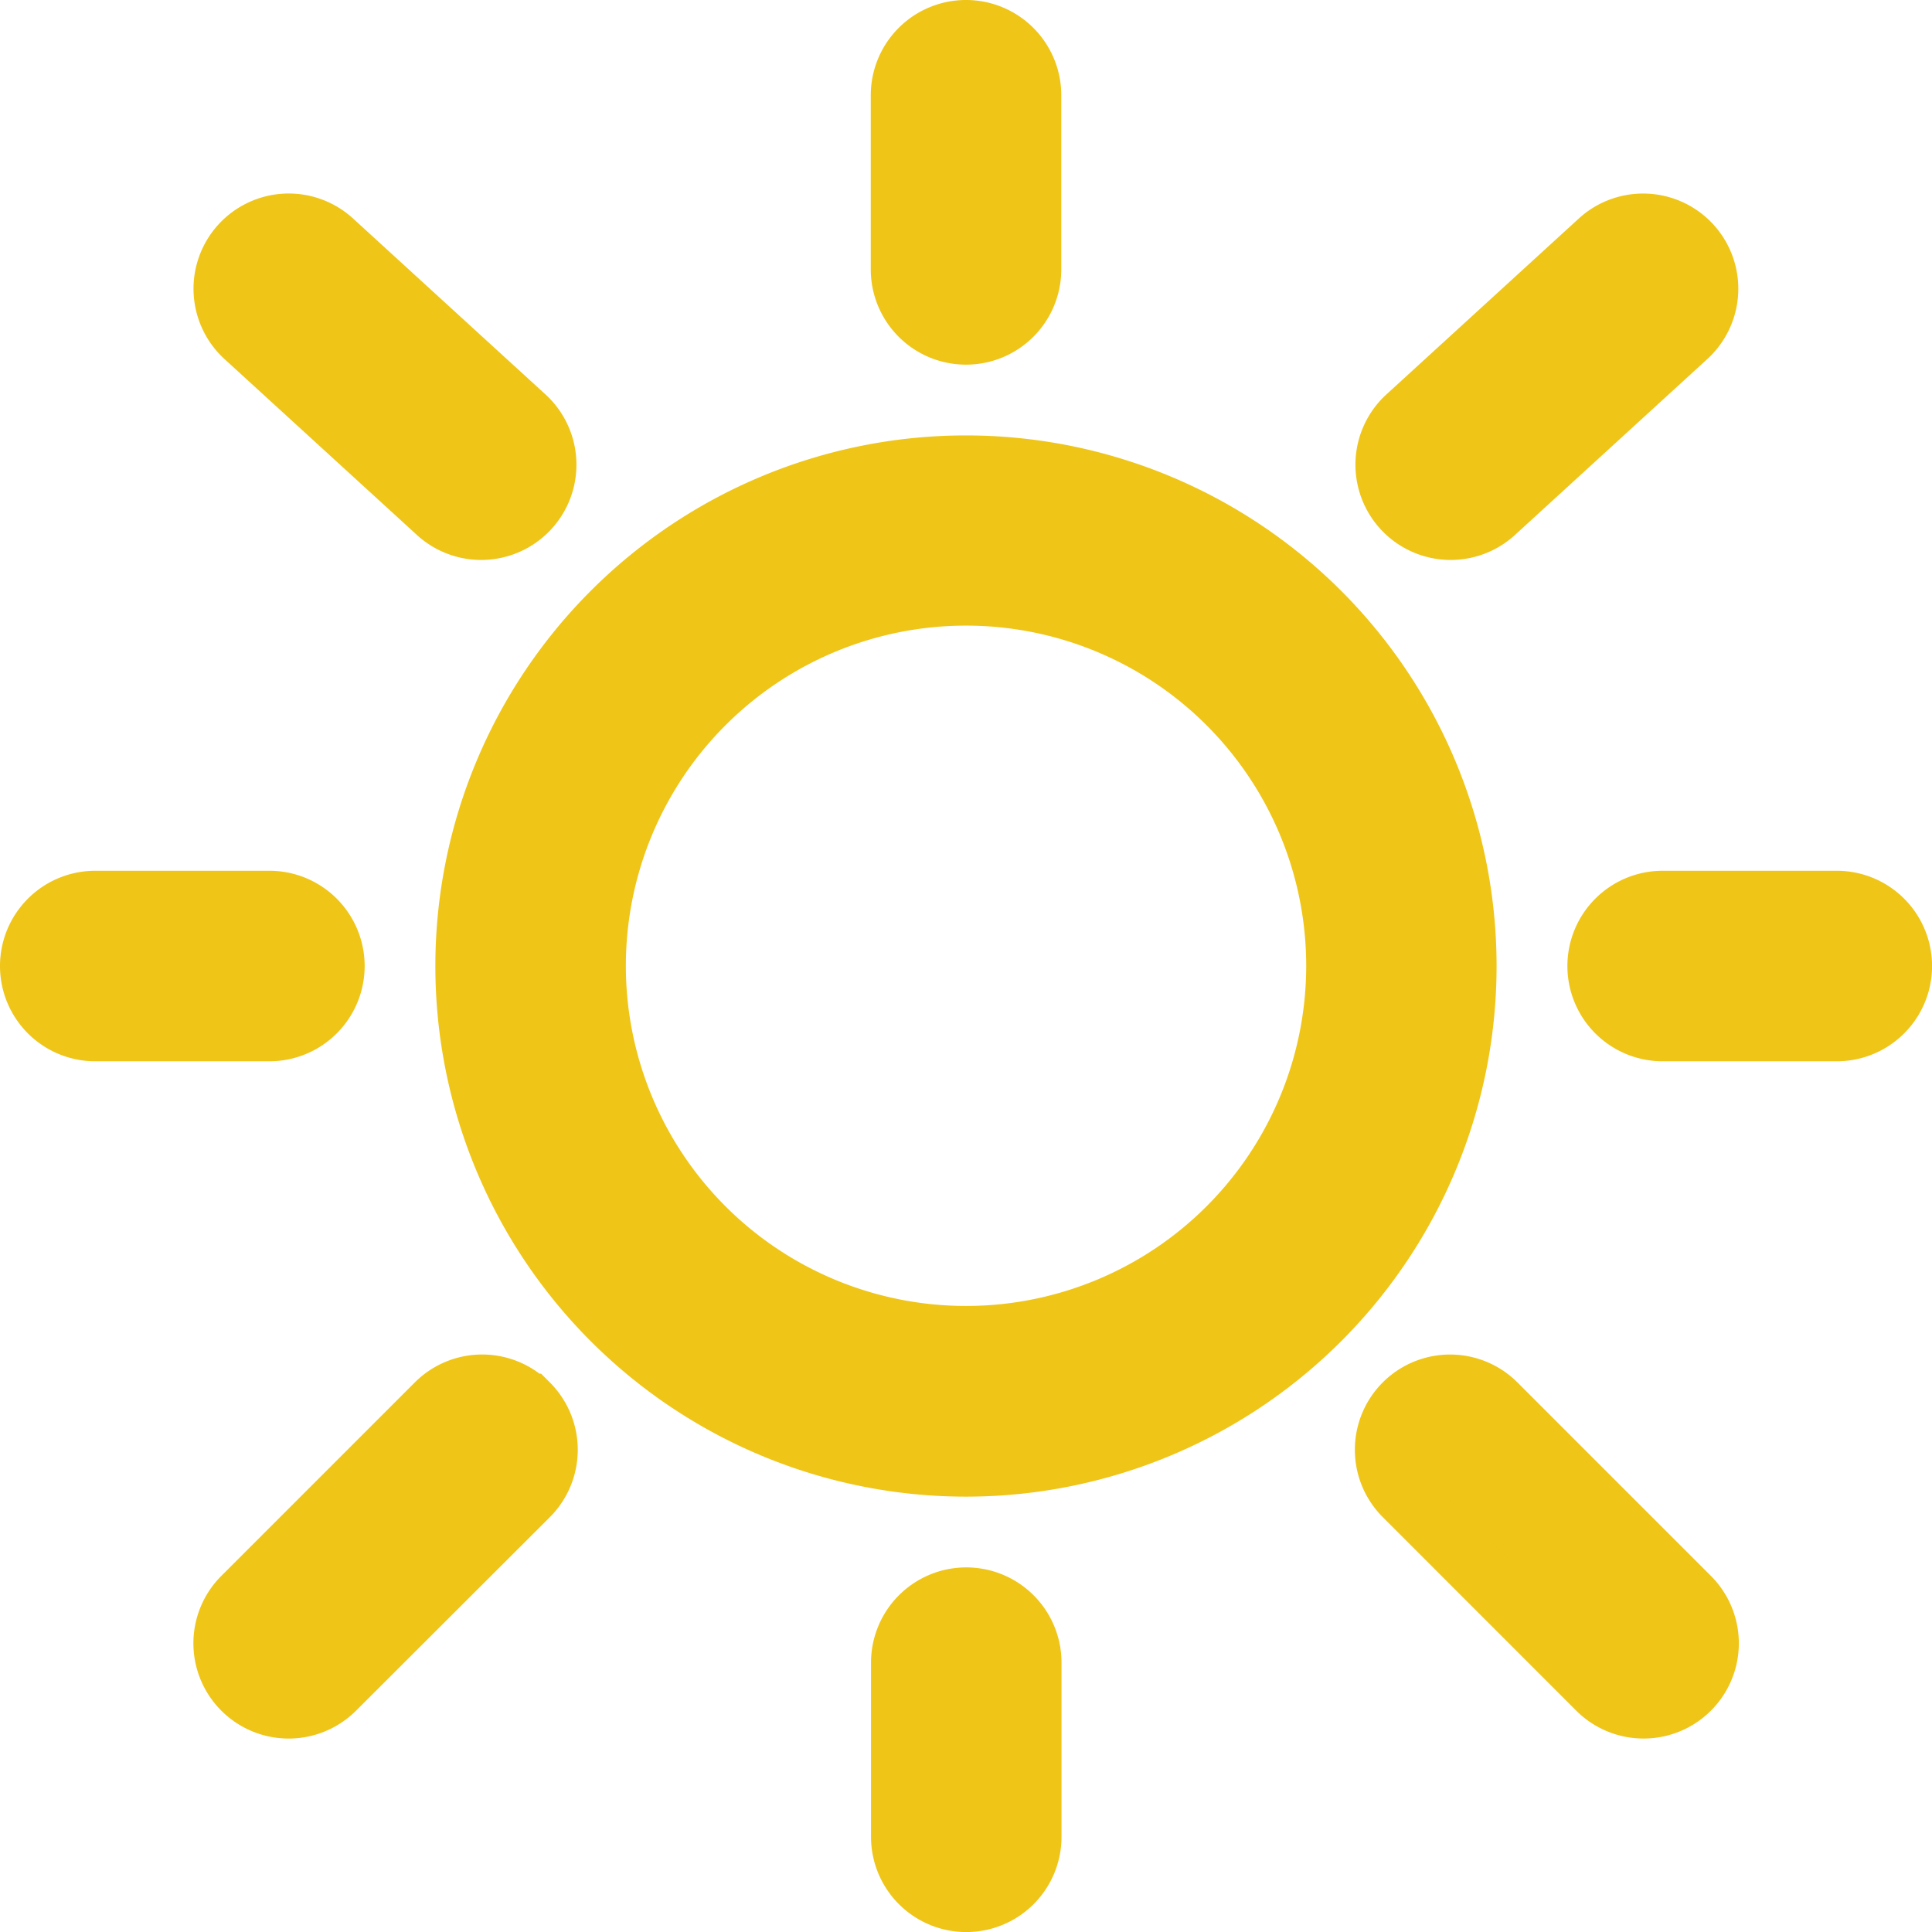 <svg xmlns="http://www.w3.org/2000/svg" width="32.271" height="32.271" viewBox="0 0 32.271 32.271">
  <path id="Sun_2" data-name="Sun 2" d="M16.886,1.25a1.091,1.091,0,0,1,1.091,1.091V5.25a1.091,1.091,0,1,1-2.182,0V2.341A1.091,1.091,0,0,1,16.886,1.25ZM4.768,4.837a1.091,1.091,0,0,1,1.541-.069L9.541,7.723a1.091,1.091,0,0,1-1.472,1.61L4.837,6.378A1.091,1.091,0,0,1,4.768,4.837ZM29,4.837a1.091,1.091,0,0,1-.069,1.541L25.7,9.333a1.091,1.091,0,0,1-1.472-1.61l3.232-2.955A1.091,1.091,0,0,1,29,4.837ZM16.886,10.7a6.182,6.182,0,1,0,6.182,6.182A6.182,6.182,0,0,0,16.886,10.7ZM8.522,16.886a8.363,8.363,0,1,1,8.363,8.363A8.363,8.363,0,0,1,8.522,16.886Zm-7.272,0a1.091,1.091,0,0,1,1.091-1.091H5.25a1.091,1.091,0,1,1,0,2.182H2.341A1.091,1.091,0,0,1,1.25,16.886Zm26.181,0a1.091,1.091,0,0,1,1.091-1.091h2.909a1.091,1.091,0,1,1,0,2.182H28.522A1.091,1.091,0,0,1,27.431,16.886ZM24.2,24.195a1.091,1.091,0,0,1,1.543,0l3.232,3.232a1.091,1.091,0,1,1-1.543,1.543L24.2,25.737A1.091,1.091,0,0,1,24.2,24.195Zm-14.619,0a1.091,1.091,0,0,1,0,1.543L6.344,28.97A1.091,1.091,0,1,1,4.8,27.427l3.232-3.232A1.091,1.091,0,0,1,9.576,24.195Zm7.309,3.236a1.091,1.091,0,0,1,1.091,1.091v2.909a1.091,1.091,0,1,1-2.182,0V28.522A1.091,1.091,0,0,1,16.886,27.431Z" transform="translate(-0.75 -0.75)" fill="#efc518" stroke="#efc518" stroke-width="1" fill-rule="evenodd"/>
</svg>
